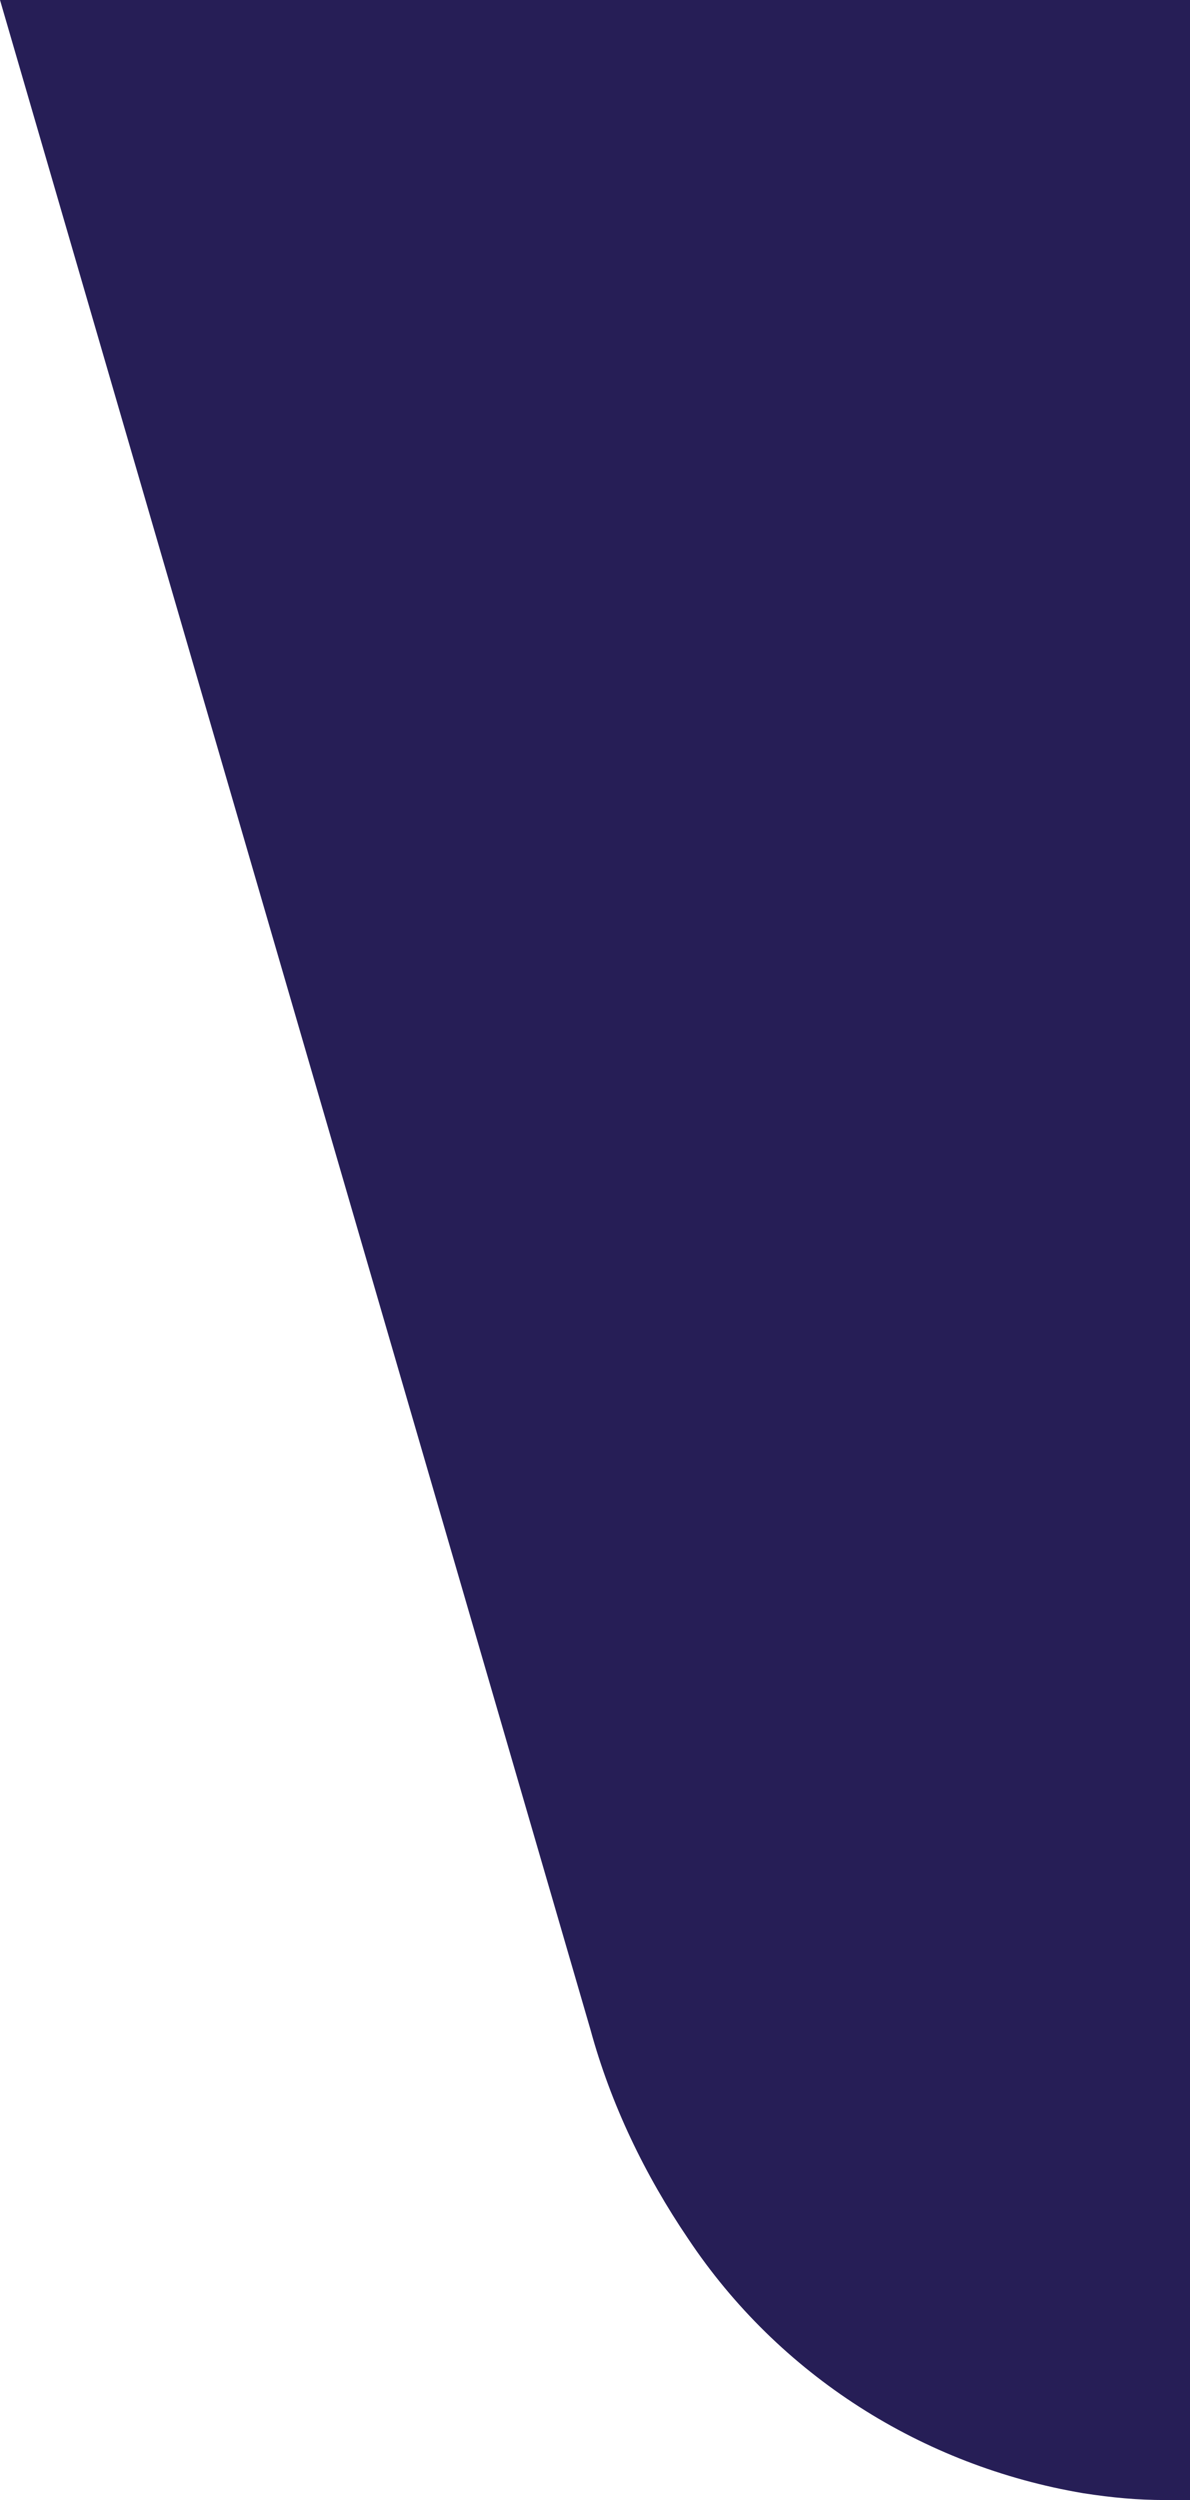<?xml version="1.0" encoding="utf-8"?>
<!-- Generator: Adobe Illustrator 23.0.2, SVG Export Plug-In . SVG Version: 6.00 Build 0)  -->
<svg version="1.1" id="Layer_1" xmlns="http://www.w3.org/2000/svg" xmlns:xlink="http://www.w3.org/1999/xlink" x="0px" y="0px"
	 viewBox="0 0 52.4 110" style="enable-background:new 0 0 52.4 110;" xml:space="preserve">
<style type="text/css">
	.st0{fill:#261e56;}
</style>
<path id="photo-1484755560615-a4c64e778a6c" class="st0" d="M51.3,110h204.9V0H0l26,89.3c0.9,3.3,2.4,6.4,4.3,9.2
	c4,6,10.3,10,17.4,11.2C49,109.9,50.1,110,51.3,110z"/>
</svg>
